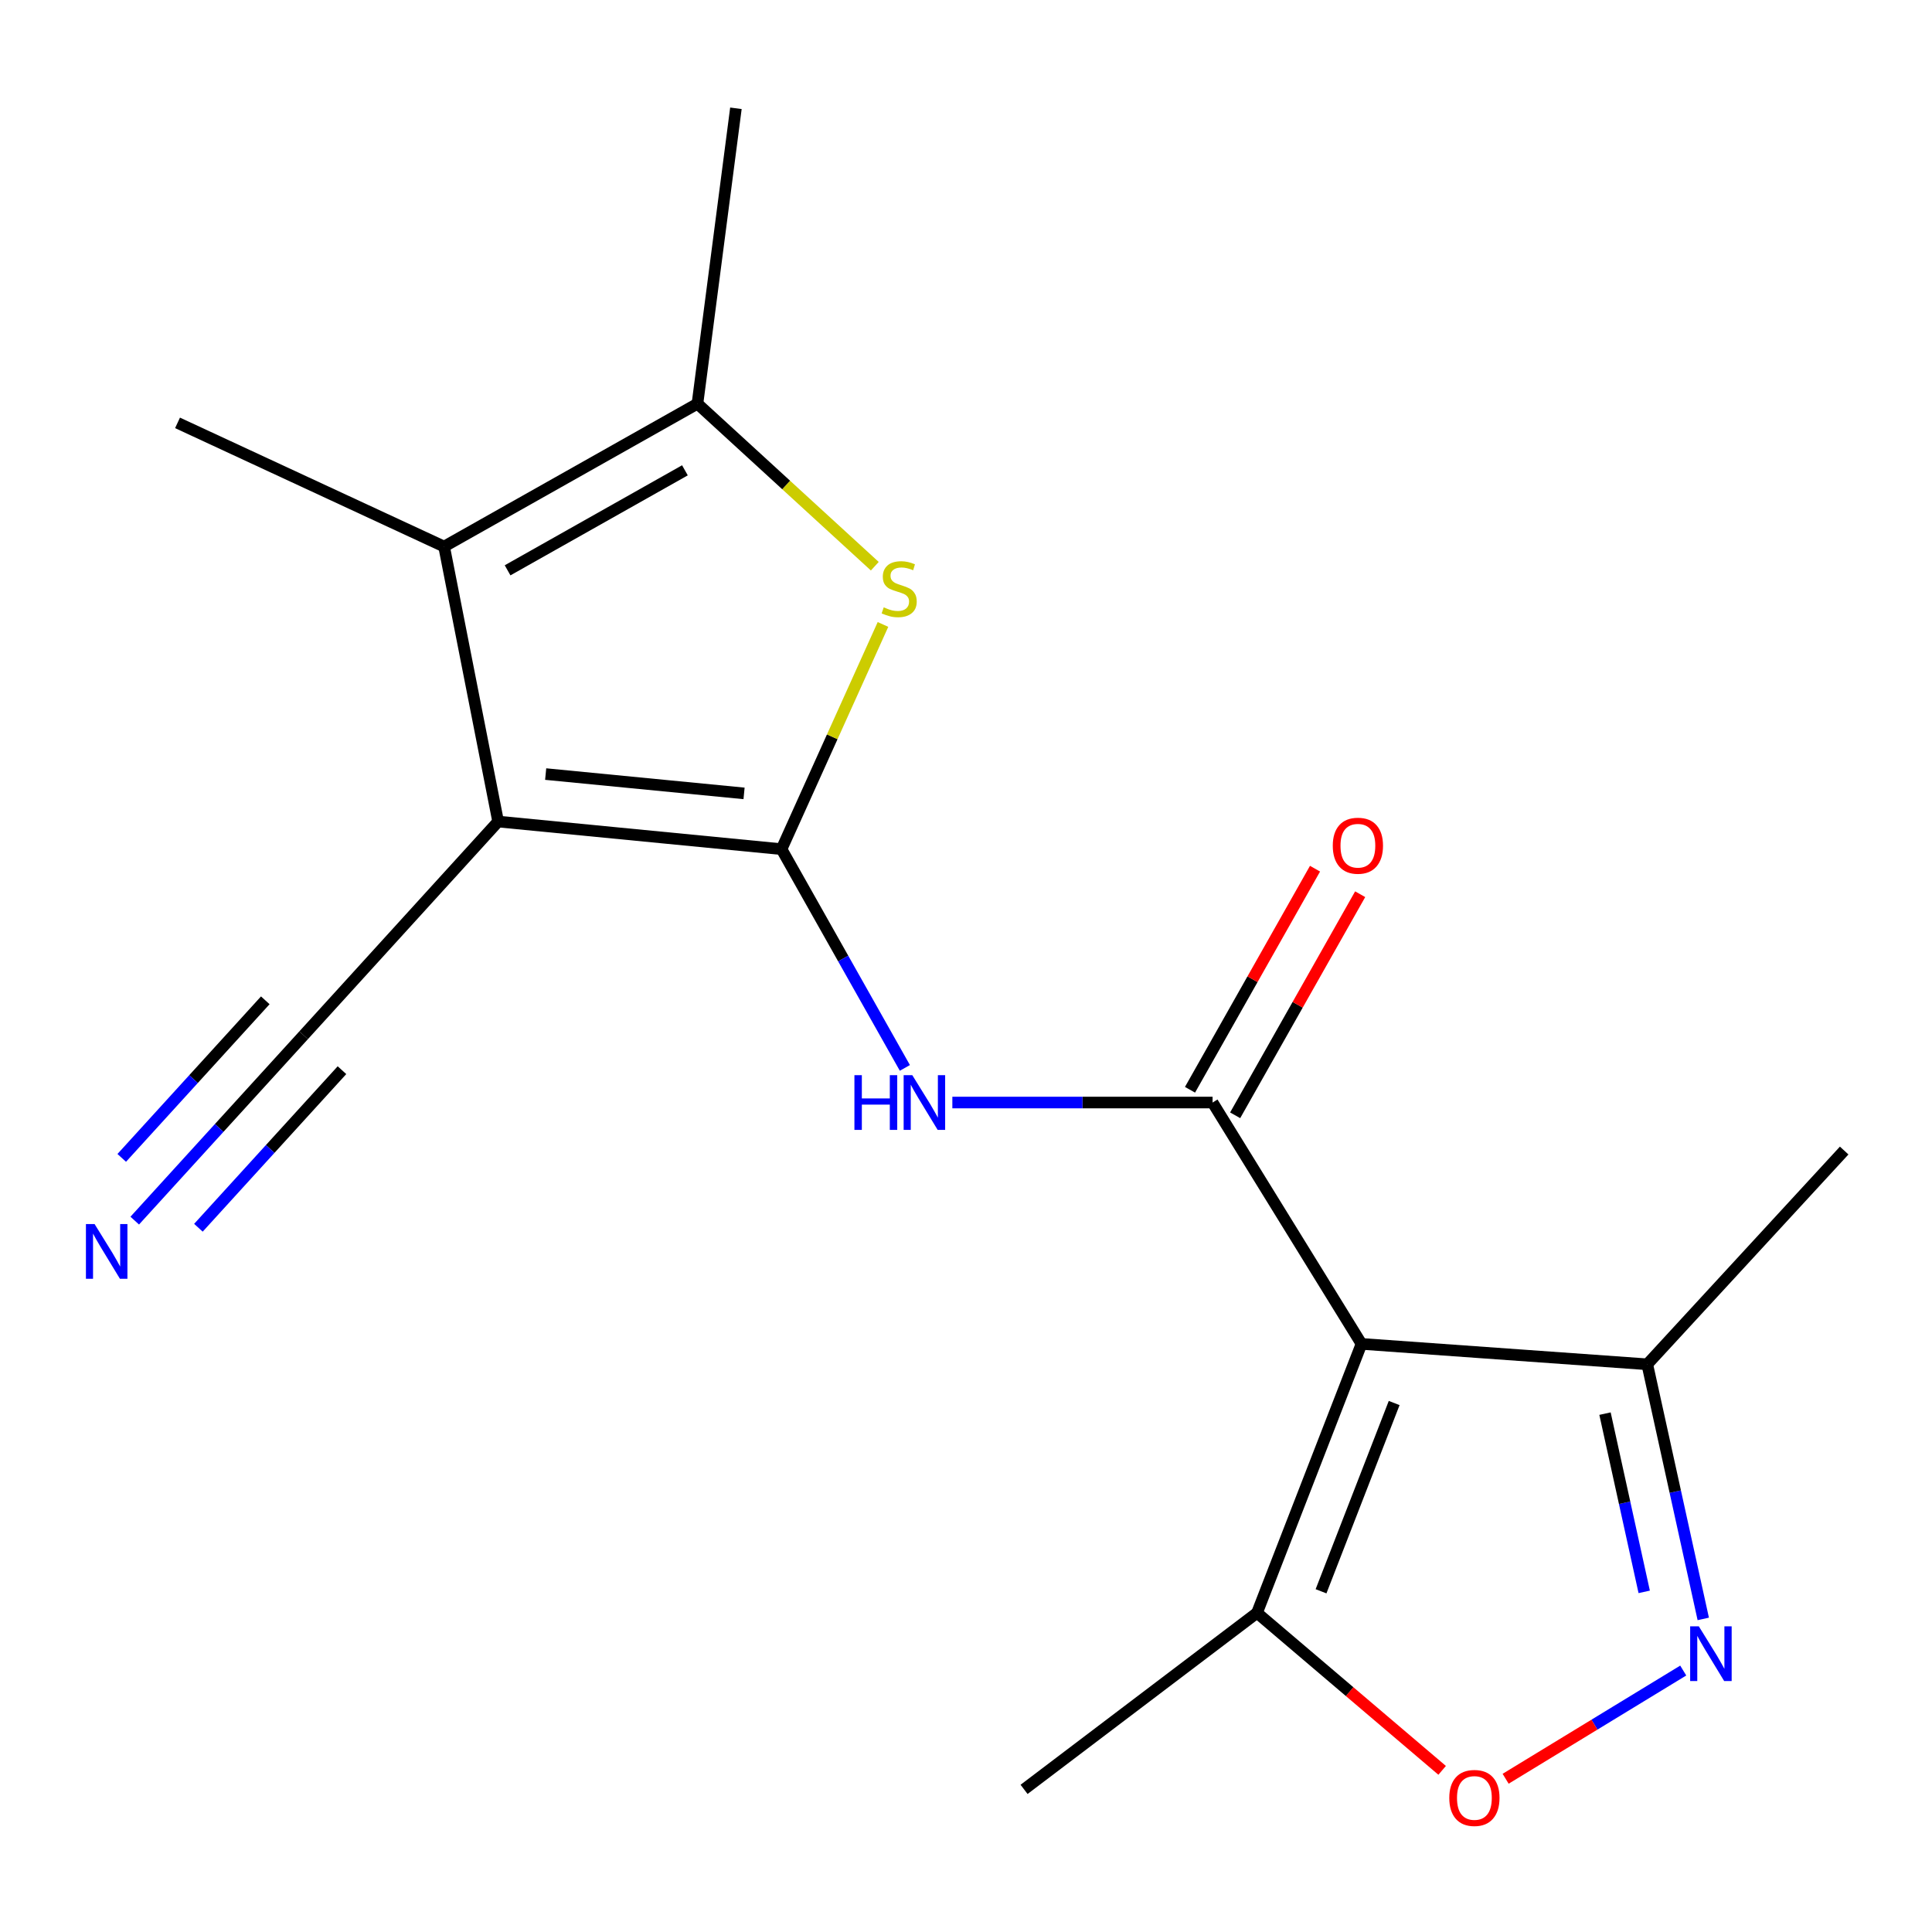<?xml version='1.0' encoding='iso-8859-1'?>
<svg version='1.1' baseProfile='full'
              xmlns='http://www.w3.org/2000/svg'
                      xmlns:rdkit='http://www.rdkit.org/xml'
                      xmlns:xlink='http://www.w3.org/1999/xlink'
                  xml:space='preserve'
width='1000px' height='1000px' viewBox='0 0 1000 1000'>
<!-- END OF HEADER -->
<rect style='opacity:1.0;fill:#FFFFFF;stroke:none' width='1000' height='1000' x='0' y='0'> </rect>
<path class='bond-0' d='M 404.52,439.524 L 257.834,425.236' style='fill:none;fill-rule:evenodd;stroke:#000000;stroke-width:6px;stroke-linecap:butt;stroke-linejoin:miter;stroke-opacity:1' />
<path class='bond-0' d='M 385.12,410.661 L 282.439,400.659' style='fill:none;fill-rule:evenodd;stroke:#000000;stroke-width:6px;stroke-linecap:butt;stroke-linejoin:miter;stroke-opacity:1' />
<path class='bond-3' d='M 404.52,439.524 L 430.774,381.37' style='fill:none;fill-rule:evenodd;stroke:#000000;stroke-width:6px;stroke-linecap:butt;stroke-linejoin:miter;stroke-opacity:1' />
<path class='bond-3' d='M 430.774,381.37 L 457.029,323.215' style='fill:none;fill-rule:evenodd;stroke:#CCCC00;stroke-width:6px;stroke-linecap:butt;stroke-linejoin:miter;stroke-opacity:1' />
<path class='bond-4' d='M 404.52,439.524 L 436.44,496.135' style='fill:none;fill-rule:evenodd;stroke:#000000;stroke-width:6px;stroke-linecap:butt;stroke-linejoin:miter;stroke-opacity:1' />
<path class='bond-4' d='M 436.44,496.135 L 468.361,552.745' style='fill:none;fill-rule:evenodd;stroke:#0000FF;stroke-width:6px;stroke-linecap:butt;stroke-linejoin:miter;stroke-opacity:1' />
<path class='bond-5' d='M 257.834,425.236 L 229.869,282.904' style='fill:none;fill-rule:evenodd;stroke:#000000;stroke-width:6px;stroke-linecap:butt;stroke-linejoin:miter;stroke-opacity:1' />
<path class='bond-11' d='M 257.834,425.236 L 157.159,535.843' style='fill:none;fill-rule:evenodd;stroke:#000000;stroke-width:6px;stroke-linecap:butt;stroke-linejoin:miter;stroke-opacity:1' />
<path class='bond-1' d='M 704.709,695.595 L 627.629,570.669' style='fill:none;fill-rule:evenodd;stroke:#000000;stroke-width:6px;stroke-linecap:butt;stroke-linejoin:miter;stroke-opacity:1' />
<path class='bond-9' d='M 704.709,695.595 L 650.628,834.809' style='fill:none;fill-rule:evenodd;stroke:#000000;stroke-width:6px;stroke-linecap:butt;stroke-linejoin:miter;stroke-opacity:1' />
<path class='bond-9' d='M 721.621,726.199 L 683.765,823.648' style='fill:none;fill-rule:evenodd;stroke:#000000;stroke-width:6px;stroke-linecap:butt;stroke-linejoin:miter;stroke-opacity:1' />
<path class='bond-10' d='M 704.709,695.595 L 852.618,706.155' style='fill:none;fill-rule:evenodd;stroke:#000000;stroke-width:6px;stroke-linecap:butt;stroke-linejoin:miter;stroke-opacity:1' />
<path class='bond-2' d='M 627.629,570.669 L 560.283,570.669' style='fill:none;fill-rule:evenodd;stroke:#000000;stroke-width:6px;stroke-linecap:butt;stroke-linejoin:miter;stroke-opacity:1' />
<path class='bond-2' d='M 560.283,570.669 L 492.936,570.669' style='fill:none;fill-rule:evenodd;stroke:#0000FF;stroke-width:6px;stroke-linecap:butt;stroke-linejoin:miter;stroke-opacity:1' />
<path class='bond-13' d='M 639.314,577.277 L 671.668,520.062' style='fill:none;fill-rule:evenodd;stroke:#000000;stroke-width:6px;stroke-linecap:butt;stroke-linejoin:miter;stroke-opacity:1' />
<path class='bond-13' d='M 671.668,520.062 L 704.022,462.847' style='fill:none;fill-rule:evenodd;stroke:#FF0000;stroke-width:6px;stroke-linecap:butt;stroke-linejoin:miter;stroke-opacity:1' />
<path class='bond-13' d='M 615.945,564.062 L 648.299,506.847' style='fill:none;fill-rule:evenodd;stroke:#000000;stroke-width:6px;stroke-linecap:butt;stroke-linejoin:miter;stroke-opacity:1' />
<path class='bond-13' d='M 648.299,506.847 L 680.653,449.632' style='fill:none;fill-rule:evenodd;stroke:#FF0000;stroke-width:6px;stroke-linecap:butt;stroke-linejoin:miter;stroke-opacity:1' />
<path class='bond-6' d='M 452.796,293.071 L 406.898,251.014' style='fill:none;fill-rule:evenodd;stroke:#CCCC00;stroke-width:6px;stroke-linecap:butt;stroke-linejoin:miter;stroke-opacity:1' />
<path class='bond-6' d='M 406.898,251.014 L 360.999,208.957' style='fill:none;fill-rule:evenodd;stroke:#000000;stroke-width:6px;stroke-linecap:butt;stroke-linejoin:miter;stroke-opacity:1' />
<path class='bond-14' d='M 229.869,282.904 L 91.892,218.876' style='fill:none;fill-rule:evenodd;stroke:#000000;stroke-width:6px;stroke-linecap:butt;stroke-linejoin:miter;stroke-opacity:1' />
<path class='bond-18' d='M 229.869,282.904 L 360.999,208.957' style='fill:none;fill-rule:evenodd;stroke:#000000;stroke-width:6px;stroke-linecap:butt;stroke-linejoin:miter;stroke-opacity:1' />
<path class='bond-18' d='M 262.725,295.197 L 354.516,243.434' style='fill:none;fill-rule:evenodd;stroke:#000000;stroke-width:6px;stroke-linecap:butt;stroke-linejoin:miter;stroke-opacity:1' />
<path class='bond-15' d='M 360.999,208.957 L 380.91,56.051' style='fill:none;fill-rule:evenodd;stroke:#000000;stroke-width:6px;stroke-linecap:butt;stroke-linejoin:miter;stroke-opacity:1' />
<path class='bond-7' d='M 881.607,837.949 L 867.113,772.052' style='fill:none;fill-rule:evenodd;stroke:#0000FF;stroke-width:6px;stroke-linecap:butt;stroke-linejoin:miter;stroke-opacity:1' />
<path class='bond-7' d='M 867.113,772.052 L 852.618,706.155' style='fill:none;fill-rule:evenodd;stroke:#000000;stroke-width:6px;stroke-linecap:butt;stroke-linejoin:miter;stroke-opacity:1' />
<path class='bond-7' d='M 851.039,823.947 L 840.893,777.819' style='fill:none;fill-rule:evenodd;stroke:#0000FF;stroke-width:6px;stroke-linecap:butt;stroke-linejoin:miter;stroke-opacity:1' />
<path class='bond-7' d='M 840.893,777.819 L 830.747,731.691' style='fill:none;fill-rule:evenodd;stroke:#000000;stroke-width:6px;stroke-linecap:butt;stroke-linejoin:miter;stroke-opacity:1' />
<path class='bond-19' d='M 871.241,864.671 L 825.275,892.677' style='fill:none;fill-rule:evenodd;stroke:#0000FF;stroke-width:6px;stroke-linecap:butt;stroke-linejoin:miter;stroke-opacity:1' />
<path class='bond-19' d='M 825.275,892.677 L 779.309,920.683' style='fill:none;fill-rule:evenodd;stroke:#FF0000;stroke-width:6px;stroke-linecap:butt;stroke-linejoin:miter;stroke-opacity:1' />
<path class='bond-8' d='M 746.452,916.33 L 698.54,875.57' style='fill:none;fill-rule:evenodd;stroke:#FF0000;stroke-width:6px;stroke-linecap:butt;stroke-linejoin:miter;stroke-opacity:1' />
<path class='bond-8' d='M 698.54,875.57 L 650.628,834.809' style='fill:none;fill-rule:evenodd;stroke:#000000;stroke-width:6px;stroke-linecap:butt;stroke-linejoin:miter;stroke-opacity:1' />
<path class='bond-16' d='M 650.628,834.809 L 530.057,926.177' style='fill:none;fill-rule:evenodd;stroke:#000000;stroke-width:6px;stroke-linecap:butt;stroke-linejoin:miter;stroke-opacity:1' />
<path class='bond-17' d='M 852.618,706.155 L 954.545,595.517' style='fill:none;fill-rule:evenodd;stroke:#000000;stroke-width:6px;stroke-linecap:butt;stroke-linejoin:miter;stroke-opacity:1' />
<path class='bond-12' d='M 157.159,535.843 L 113.45,583.818' style='fill:none;fill-rule:evenodd;stroke:#000000;stroke-width:6px;stroke-linecap:butt;stroke-linejoin:miter;stroke-opacity:1' />
<path class='bond-12' d='M 113.45,583.818 L 69.741,631.792' style='fill:none;fill-rule:evenodd;stroke:#0000FF;stroke-width:6px;stroke-linecap:butt;stroke-linejoin:miter;stroke-opacity:1' />
<path class='bond-12' d='M 137.314,517.763 L 100.162,558.541' style='fill:none;fill-rule:evenodd;stroke:#000000;stroke-width:6px;stroke-linecap:butt;stroke-linejoin:miter;stroke-opacity:1' />
<path class='bond-12' d='M 100.162,558.541 L 63.009,599.319' style='fill:none;fill-rule:evenodd;stroke:#0000FF;stroke-width:6px;stroke-linecap:butt;stroke-linejoin:miter;stroke-opacity:1' />
<path class='bond-12' d='M 177.004,553.924 L 139.852,594.702' style='fill:none;fill-rule:evenodd;stroke:#000000;stroke-width:6px;stroke-linecap:butt;stroke-linejoin:miter;stroke-opacity:1' />
<path class='bond-12' d='M 139.852,594.702 L 102.699,635.481' style='fill:none;fill-rule:evenodd;stroke:#0000FF;stroke-width:6px;stroke-linecap:butt;stroke-linejoin:miter;stroke-opacity:1' />
<path  class='atom-4' d='M 457.417 314.355
Q 457.737 314.475, 459.057 315.035
Q 460.377 315.595, 461.817 315.955
Q 463.297 316.275, 464.737 316.275
Q 467.417 316.275, 468.977 314.995
Q 470.537 313.675, 470.537 311.395
Q 470.537 309.835, 469.737 308.875
Q 468.977 307.915, 467.777 307.395
Q 466.577 306.875, 464.577 306.275
Q 462.057 305.515, 460.537 304.795
Q 459.057 304.075, 457.977 302.555
Q 456.937 301.035, 456.937 298.475
Q 456.937 294.915, 459.337 292.715
Q 461.777 290.515, 466.577 290.515
Q 469.857 290.515, 473.577 292.075
L 472.657 295.155
Q 469.257 293.755, 466.697 293.755
Q 463.937 293.755, 462.417 294.915
Q 460.897 296.035, 460.937 297.995
Q 460.937 299.515, 461.697 300.435
Q 462.497 301.355, 463.617 301.875
Q 464.777 302.395, 466.697 302.995
Q 469.257 303.795, 470.777 304.595
Q 472.297 305.395, 473.377 307.035
Q 474.497 308.635, 474.497 311.395
Q 474.497 315.315, 471.857 317.435
Q 469.257 319.515, 464.897 319.515
Q 462.377 319.515, 460.457 318.955
Q 458.577 318.435, 456.337 317.515
L 457.417 314.355
' fill='#CCCC00'/>
<path  class='atom-5' d='M 442.247 556.509
L 446.087 556.509
L 446.087 568.549
L 460.567 568.549
L 460.567 556.509
L 464.407 556.509
L 464.407 584.829
L 460.567 584.829
L 460.567 571.749
L 446.087 571.749
L 446.087 584.829
L 442.247 584.829
L 442.247 556.509
' fill='#0000FF'/>
<path  class='atom-5' d='M 472.207 556.509
L 481.487 571.509
Q 482.407 572.989, 483.887 575.669
Q 485.367 578.349, 485.447 578.509
L 485.447 556.509
L 489.207 556.509
L 489.207 584.829
L 485.327 584.829
L 475.367 568.429
Q 474.207 566.509, 472.967 564.309
Q 471.767 562.109, 471.407 561.429
L 471.407 584.829
L 467.727 584.829
L 467.727 556.509
L 472.207 556.509
' fill='#0000FF'/>
<path  class='atom-8' d='M 879.305 841.783
L 888.585 856.783
Q 889.505 858.263, 890.985 860.943
Q 892.465 863.623, 892.545 863.783
L 892.545 841.783
L 896.305 841.783
L 896.305 870.103
L 892.425 870.103
L 882.465 853.703
Q 881.305 851.783, 880.065 849.583
Q 878.865 847.383, 878.505 846.703
L 878.505 870.103
L 874.825 870.103
L 874.825 841.783
L 879.305 841.783
' fill='#0000FF'/>
<path  class='atom-9' d='M 750.145 930.612
Q 750.145 923.812, 753.505 920.012
Q 756.865 916.212, 763.145 916.212
Q 769.425 916.212, 772.785 920.012
Q 776.145 923.812, 776.145 930.612
Q 776.145 937.492, 772.745 941.412
Q 769.345 945.292, 763.145 945.292
Q 756.905 945.292, 753.505 941.412
Q 750.145 937.532, 750.145 930.612
M 763.145 942.092
Q 767.465 942.092, 769.785 939.212
Q 772.145 936.292, 772.145 930.612
Q 772.145 925.052, 769.785 922.252
Q 767.465 919.412, 763.145 919.412
Q 758.825 919.412, 756.465 922.212
Q 754.145 925.012, 754.145 930.612
Q 754.145 936.332, 756.465 939.212
Q 758.825 942.092, 763.145 942.092
' fill='#FF0000'/>
<path  class='atom-13' d='M 48.957 633.574
L 58.237 648.574
Q 59.157 650.054, 60.637 652.734
Q 62.117 655.414, 62.197 655.574
L 62.197 633.574
L 65.957 633.574
L 65.957 661.894
L 62.077 661.894
L 52.117 645.494
Q 50.957 643.574, 49.717 641.374
Q 48.517 639.174, 48.157 638.494
L 48.157 661.894
L 44.477 661.894
L 44.477 633.574
L 48.957 633.574
' fill='#0000FF'/>
<path  class='atom-14' d='M 689.844 437.74
Q 689.844 430.94, 693.204 427.14
Q 696.564 423.34, 702.844 423.34
Q 709.124 423.34, 712.484 427.14
Q 715.844 430.94, 715.844 437.74
Q 715.844 444.62, 712.444 448.54
Q 709.044 452.42, 702.844 452.42
Q 696.604 452.42, 693.204 448.54
Q 689.844 444.66, 689.844 437.74
M 702.844 449.22
Q 707.164 449.22, 709.484 446.34
Q 711.844 443.42, 711.844 437.74
Q 711.844 432.18, 709.484 429.38
Q 707.164 426.54, 702.844 426.54
Q 698.524 426.54, 696.164 429.34
Q 693.844 432.14, 693.844 437.74
Q 693.844 443.46, 696.164 446.34
Q 698.524 449.22, 702.844 449.22
' fill='#FF0000'/>
</svg>
